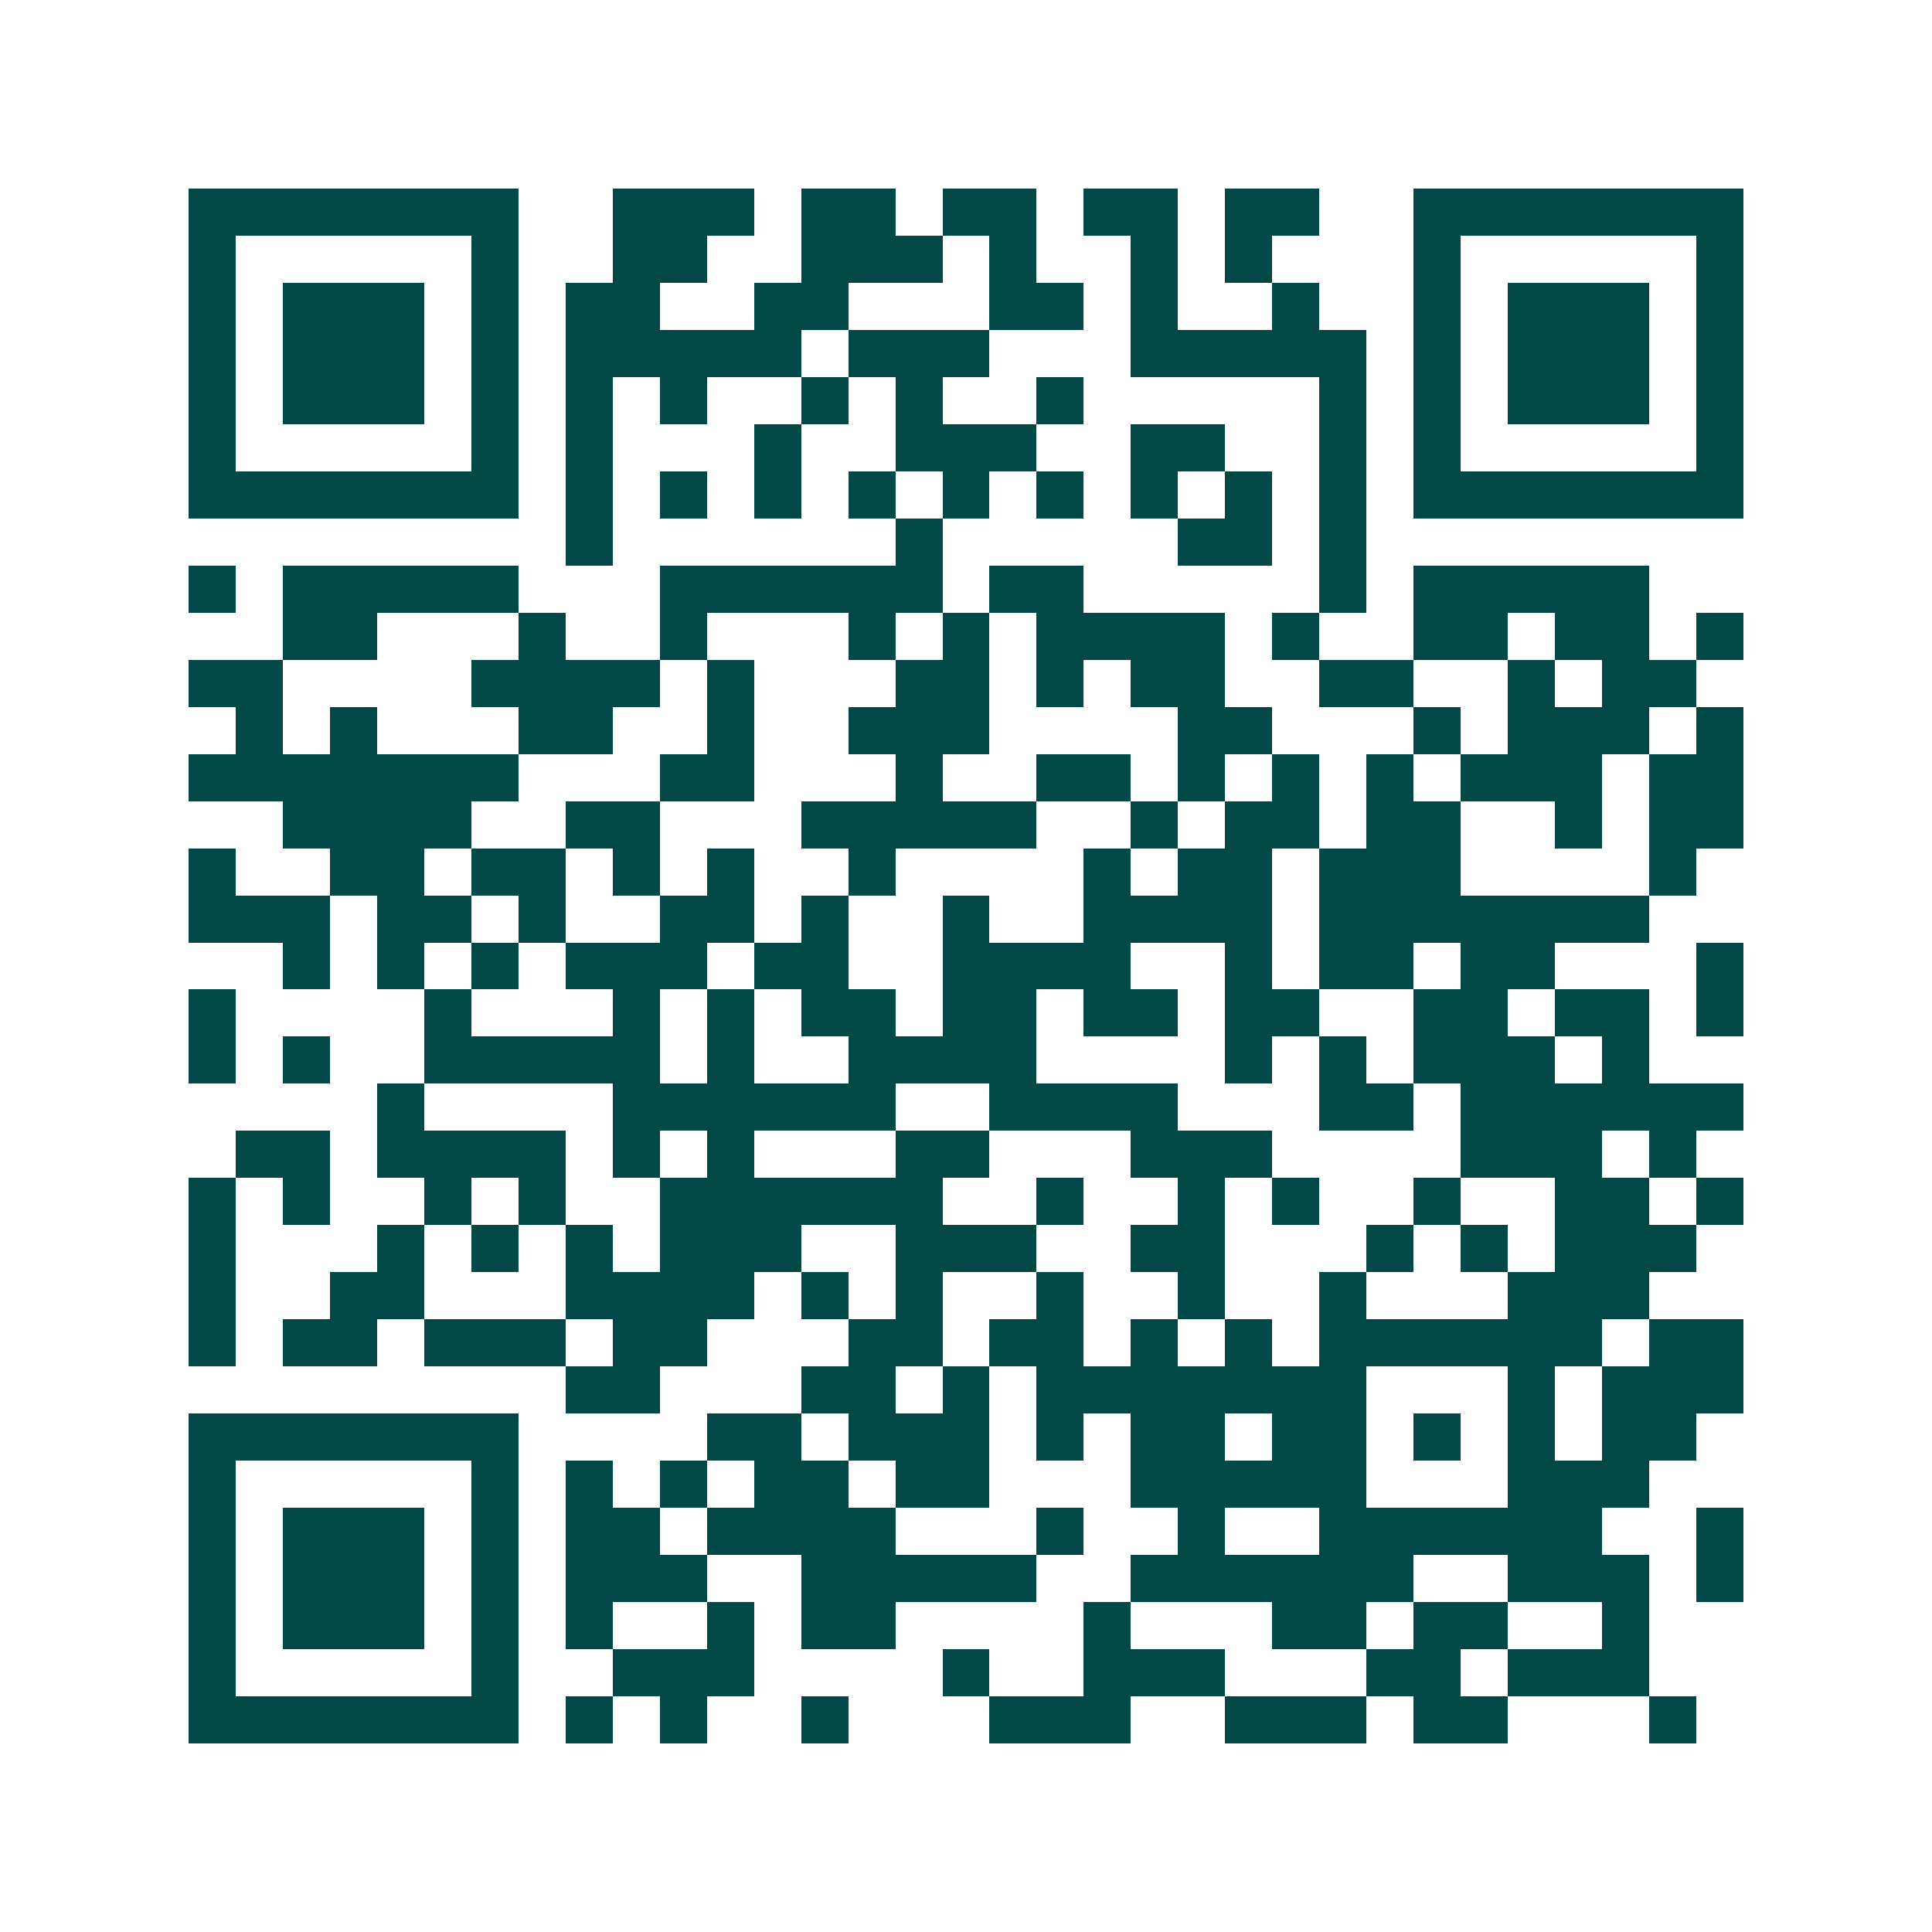<svg xmlns="http://www.w3.org/2000/svg" width="200" height="200" viewBox="0 0 41 41" shape-rendering="crispEdges"><path fill="#ffffff" d="M0 0h41v41H0z"/><path stroke="#014847" d="M4 4.5h7m2 0h3m1 0h2m1 0h2m1 0h2m1 0h2m2 0h7M4 5.5h1m5 0h1m2 0h2m2 0h3m1 0h1m2 0h1m1 0h1m3 0h1m5 0h1M4 6.5h1m1 0h3m1 0h1m1 0h2m2 0h2m3 0h2m1 0h1m2 0h1m2 0h1m1 0h3m1 0h1M4 7.5h1m1 0h3m1 0h1m1 0h5m1 0h3m3 0h5m1 0h1m1 0h3m1 0h1M4 8.5h1m1 0h3m1 0h1m1 0h1m1 0h1m2 0h1m1 0h1m2 0h1m5 0h1m1 0h1m1 0h3m1 0h1M4 9.5h1m5 0h1m1 0h1m3 0h1m2 0h3m2 0h2m2 0h1m1 0h1m5 0h1M4 10.5h7m1 0h1m1 0h1m1 0h1m1 0h1m1 0h1m1 0h1m1 0h1m1 0h1m1 0h1m1 0h7M12 11.5h1m6 0h1m5 0h2m1 0h1M4 12.5h1m1 0h5m3 0h6m1 0h2m5 0h1m1 0h5M6 13.5h2m3 0h1m2 0h1m3 0h1m1 0h1m1 0h4m1 0h1m2 0h2m1 0h2m1 0h1M4 14.5h2m4 0h4m1 0h1m3 0h2m1 0h1m1 0h2m2 0h2m2 0h1m1 0h2M5 15.5h1m1 0h1m3 0h2m2 0h1m2 0h3m4 0h2m3 0h1m1 0h3m1 0h1M4 16.5h7m3 0h2m3 0h1m2 0h2m1 0h1m1 0h1m1 0h1m1 0h3m1 0h2M6 17.5h4m2 0h2m3 0h5m2 0h1m1 0h2m1 0h2m2 0h1m1 0h2M4 18.5h1m2 0h2m1 0h2m1 0h1m1 0h1m2 0h1m4 0h1m1 0h2m1 0h3m4 0h1M4 19.5h3m1 0h2m1 0h1m2 0h2m1 0h1m2 0h1m2 0h4m1 0h7M6 20.5h1m1 0h1m1 0h1m1 0h3m1 0h2m2 0h4m2 0h1m1 0h2m1 0h2m3 0h1M4 21.5h1m4 0h1m3 0h1m1 0h1m1 0h2m1 0h2m1 0h2m1 0h2m2 0h2m1 0h2m1 0h1M4 22.5h1m1 0h1m2 0h5m1 0h1m2 0h4m4 0h1m1 0h1m1 0h3m1 0h1M8 23.5h1m4 0h6m2 0h4m3 0h2m1 0h6M5 24.5h2m1 0h4m1 0h1m1 0h1m3 0h2m3 0h3m4 0h3m1 0h1M4 25.5h1m1 0h1m2 0h1m1 0h1m2 0h6m2 0h1m2 0h1m1 0h1m2 0h1m2 0h2m1 0h1M4 26.5h1m3 0h1m1 0h1m1 0h1m1 0h3m2 0h3m2 0h2m3 0h1m1 0h1m1 0h3M4 27.5h1m2 0h2m3 0h4m1 0h1m1 0h1m2 0h1m2 0h1m2 0h1m3 0h3M4 28.5h1m1 0h2m1 0h3m1 0h2m3 0h2m1 0h2m1 0h1m1 0h1m1 0h6m1 0h2M12 29.5h2m3 0h2m1 0h1m1 0h7m3 0h1m1 0h3M4 30.5h7m4 0h2m1 0h3m1 0h1m1 0h2m1 0h2m1 0h1m1 0h1m1 0h2M4 31.5h1m5 0h1m1 0h1m1 0h1m1 0h2m1 0h2m3 0h5m3 0h3M4 32.5h1m1 0h3m1 0h1m1 0h2m1 0h4m3 0h1m2 0h1m2 0h6m2 0h1M4 33.5h1m1 0h3m1 0h1m1 0h3m2 0h5m2 0h6m2 0h3m1 0h1M4 34.5h1m1 0h3m1 0h1m1 0h1m2 0h1m1 0h2m4 0h1m3 0h2m1 0h2m2 0h1M4 35.5h1m5 0h1m2 0h3m4 0h1m2 0h3m3 0h2m1 0h3M4 36.5h7m1 0h1m1 0h1m2 0h1m3 0h3m2 0h3m1 0h2m3 0h1"/></svg>
